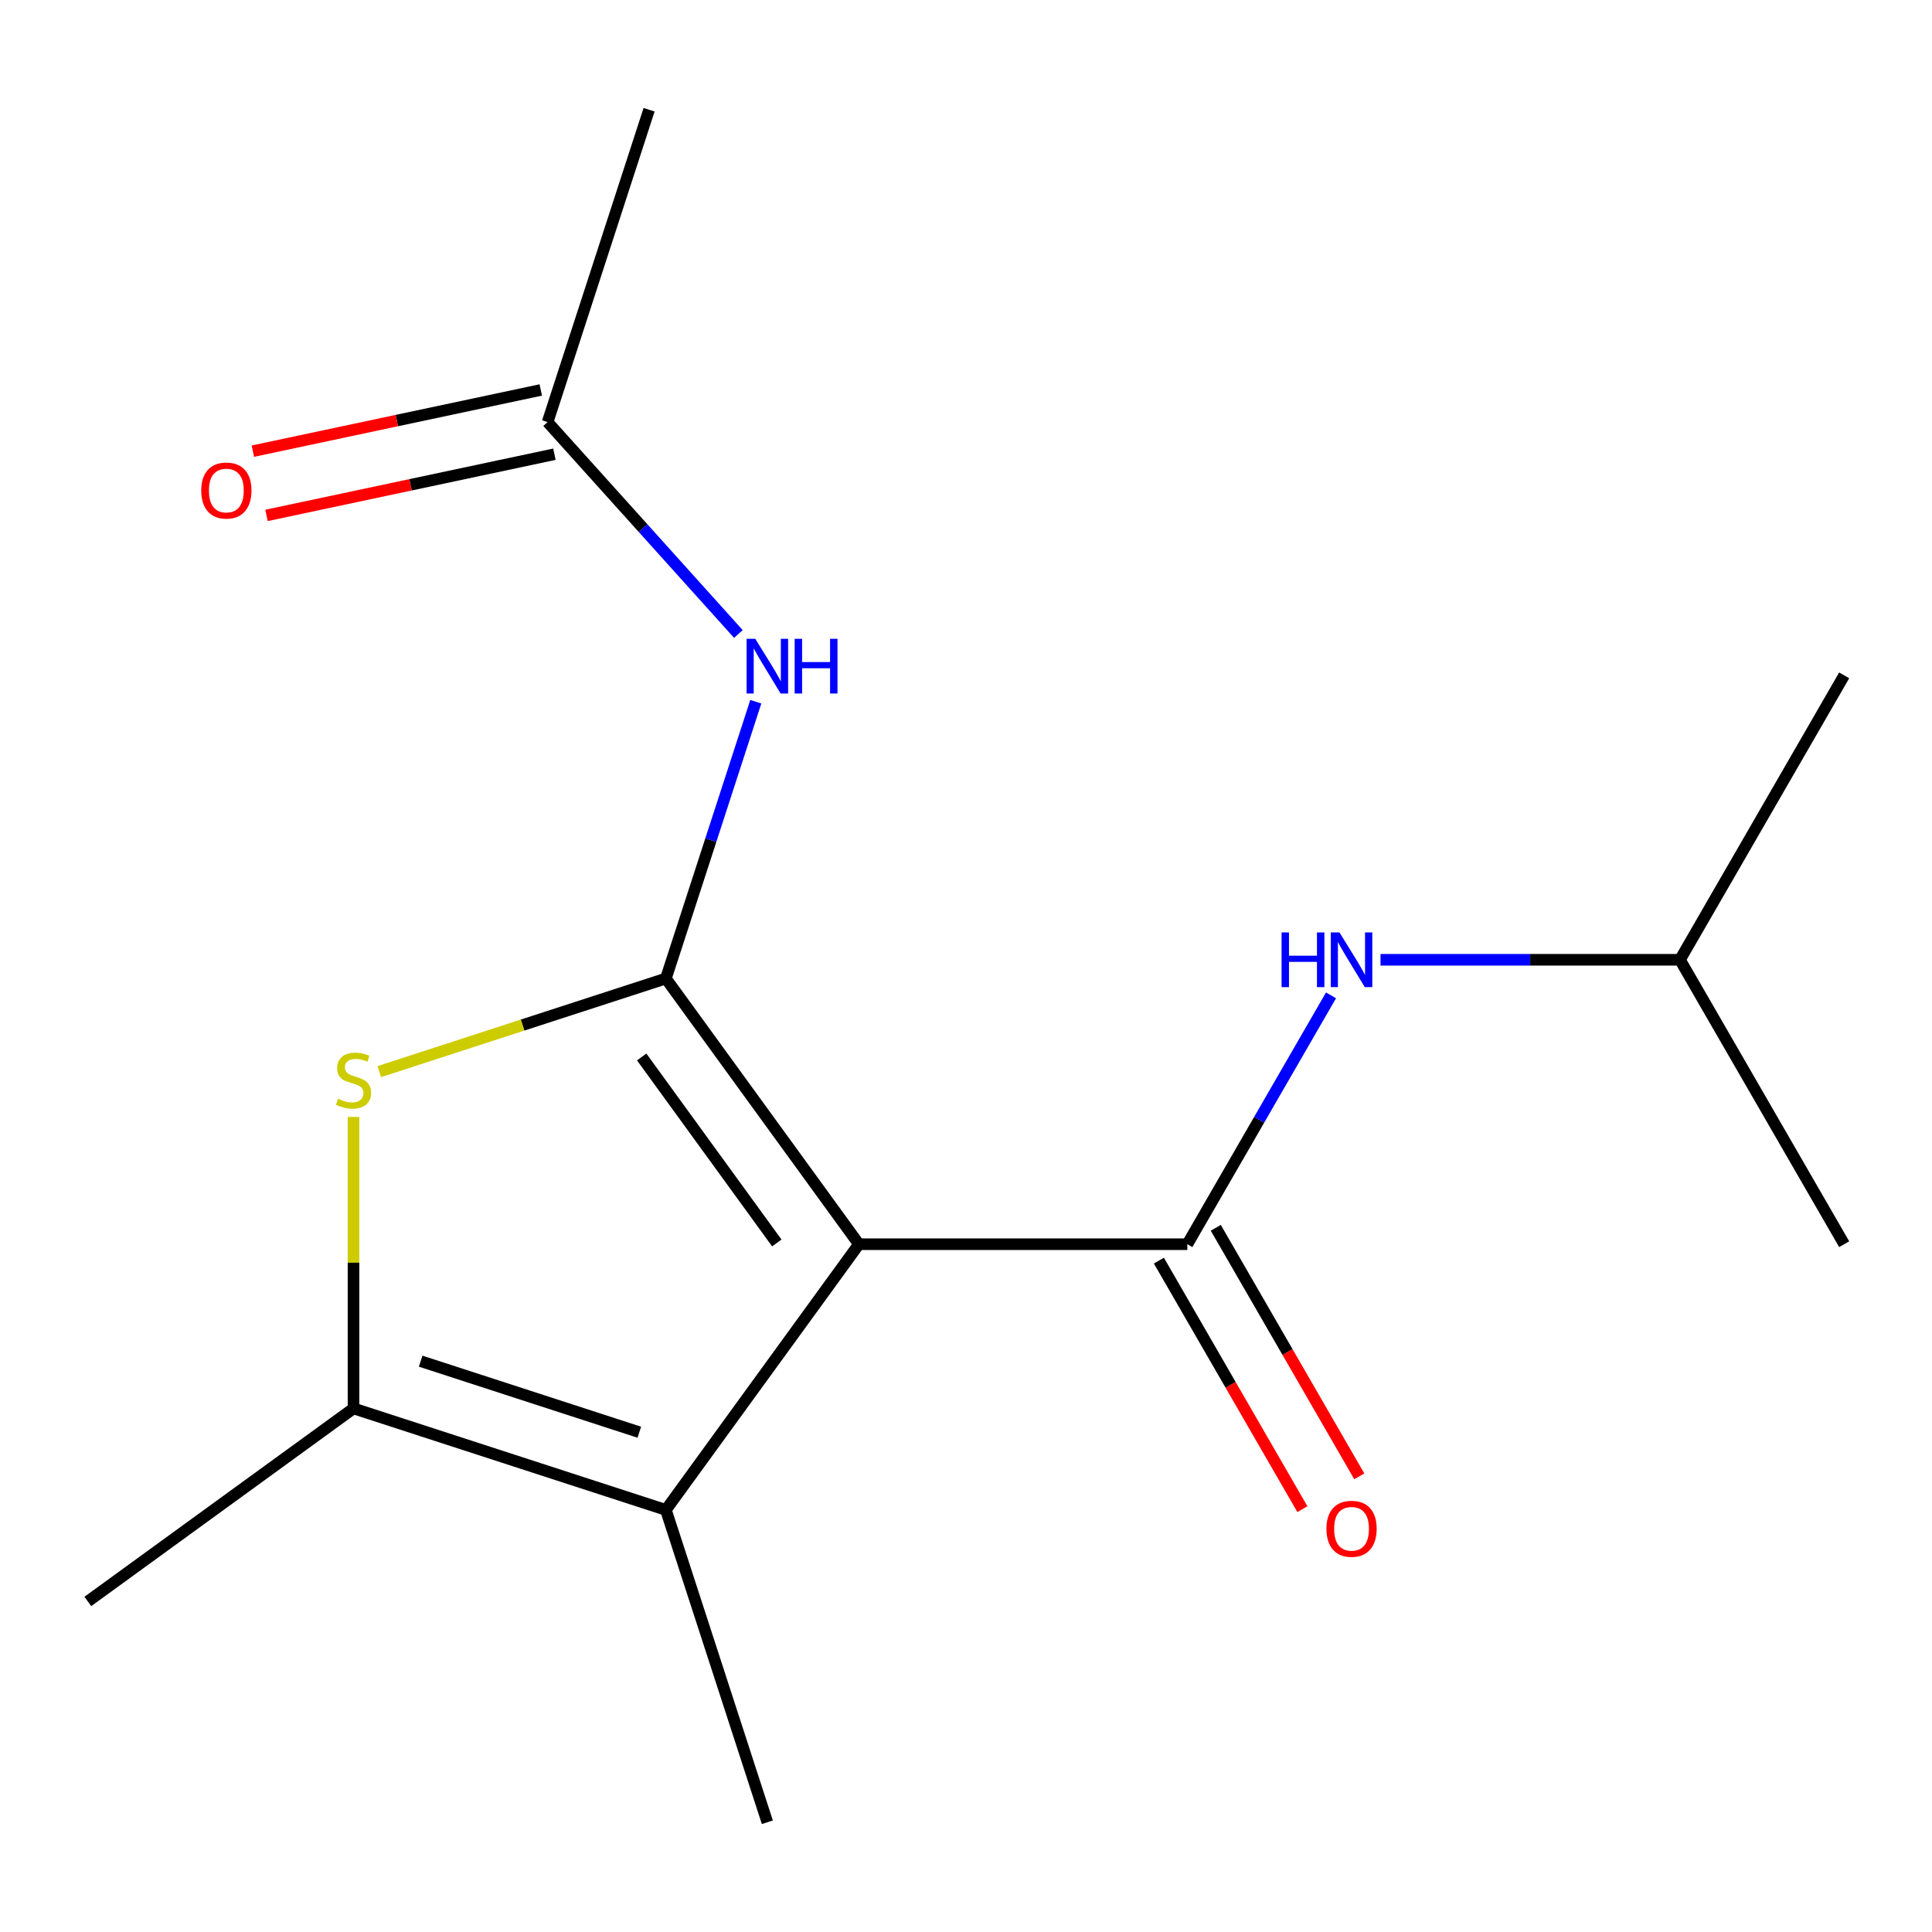 <?xml version='1.0' encoding='iso-8859-1'?>
<svg version='1.1' baseProfile='full'
              xmlns='http://www.w3.org/2000/svg'
                      xmlns:rdkit='http://www.rdkit.org/xml'
                      xmlns:xlink='http://www.w3.org/1999/xlink'
                  xml:space='preserve'
width='1000px' height='1000px' viewBox='0 0 1000 1000'>
<!-- END OF HEADER -->
<rect style='opacity:1.0;fill:#FFFFFF;stroke:none' width='1000' height='1000' x='0' y='0'> </rect>
<path class='bond-0' d='M 444.571,644 L 344.652,506.474' style='fill:none;fill-rule:evenodd;stroke:#000000;stroke-width:6px;stroke-linecap:butt;stroke-linejoin:miter;stroke-opacity:1' />
<path class='bond-0' d='M 402.078,643.355 L 332.135,547.087' style='fill:none;fill-rule:evenodd;stroke:#000000;stroke-width:6px;stroke-linecap:butt;stroke-linejoin:miter;stroke-opacity:1' />
<path class='bond-1' d='M 444.571,644 L 614.562,644' style='fill:none;fill-rule:evenodd;stroke:#000000;stroke-width:6px;stroke-linecap:butt;stroke-linejoin:miter;stroke-opacity:1' />
<path class='bond-3' d='M 444.571,644 L 344.652,781.526' style='fill:none;fill-rule:evenodd;stroke:#000000;stroke-width:6px;stroke-linecap:butt;stroke-linejoin:miter;stroke-opacity:1' />
<path class='bond-2' d='M 344.652,506.474 L 270.481,530.573' style='fill:none;fill-rule:evenodd;stroke:#000000;stroke-width:6px;stroke-linecap:butt;stroke-linejoin:miter;stroke-opacity:1' />
<path class='bond-2' d='M 270.481,530.573 L 196.31,554.673' style='fill:none;fill-rule:evenodd;stroke:#CCCC00;stroke-width:6px;stroke-linecap:butt;stroke-linejoin:miter;stroke-opacity:1' />
<path class='bond-5' d='M 344.652,506.474 L 367.926,434.843' style='fill:none;fill-rule:evenodd;stroke:#000000;stroke-width:6px;stroke-linecap:butt;stroke-linejoin:miter;stroke-opacity:1' />
<path class='bond-5' d='M 367.926,434.843 L 391.201,363.212' style='fill:none;fill-rule:evenodd;stroke:#0000FF;stroke-width:6px;stroke-linecap:butt;stroke-linejoin:miter;stroke-opacity:1' />
<path class='bond-6' d='M 614.562,644 L 651.746,579.596' style='fill:none;fill-rule:evenodd;stroke:#000000;stroke-width:6px;stroke-linecap:butt;stroke-linejoin:miter;stroke-opacity:1' />
<path class='bond-6' d='M 651.746,579.596 L 688.929,515.193' style='fill:none;fill-rule:evenodd;stroke:#0000FF;stroke-width:6px;stroke-linecap:butt;stroke-linejoin:miter;stroke-opacity:1' />
<path class='bond-8' d='M 599.841,652.5 L 636.978,716.823' style='fill:none;fill-rule:evenodd;stroke:#000000;stroke-width:6px;stroke-linecap:butt;stroke-linejoin:miter;stroke-opacity:1' />
<path class='bond-8' d='M 636.978,716.823 L 674.115,781.147' style='fill:none;fill-rule:evenodd;stroke:#FF0000;stroke-width:6px;stroke-linecap:butt;stroke-linejoin:miter;stroke-opacity:1' />
<path class='bond-8' d='M 629.284,635.5 L 666.421,699.824' style='fill:none;fill-rule:evenodd;stroke:#000000;stroke-width:6px;stroke-linecap:butt;stroke-linejoin:miter;stroke-opacity:1' />
<path class='bond-8' d='M 666.421,699.824 L 703.559,764.148' style='fill:none;fill-rule:evenodd;stroke:#FF0000;stroke-width:6px;stroke-linecap:butt;stroke-linejoin:miter;stroke-opacity:1' />
<path class='bond-16' d='M 182.981,578.134 L 182.981,653.565' style='fill:none;fill-rule:evenodd;stroke:#CCCC00;stroke-width:6px;stroke-linecap:butt;stroke-linejoin:miter;stroke-opacity:1' />
<path class='bond-16' d='M 182.981,653.565 L 182.981,728.996' style='fill:none;fill-rule:evenodd;stroke:#000000;stroke-width:6px;stroke-linecap:butt;stroke-linejoin:miter;stroke-opacity:1' />
<path class='bond-4' d='M 344.652,781.526 L 182.981,728.996' style='fill:none;fill-rule:evenodd;stroke:#000000;stroke-width:6px;stroke-linecap:butt;stroke-linejoin:miter;stroke-opacity:1' />
<path class='bond-4' d='M 330.908,741.312 L 217.737,704.541' style='fill:none;fill-rule:evenodd;stroke:#000000;stroke-width:6px;stroke-linecap:butt;stroke-linejoin:miter;stroke-opacity:1' />
<path class='bond-10' d='M 344.652,781.526 L 397.182,943.198' style='fill:none;fill-rule:evenodd;stroke:#000000;stroke-width:6px;stroke-linecap:butt;stroke-linejoin:miter;stroke-opacity:1' />
<path class='bond-11' d='M 182.981,728.996 L 45.455,828.914' style='fill:none;fill-rule:evenodd;stroke:#000000;stroke-width:6px;stroke-linecap:butt;stroke-linejoin:miter;stroke-opacity:1' />
<path class='bond-7' d='M 382.193,328.154 L 332.814,273.314' style='fill:none;fill-rule:evenodd;stroke:#0000FF;stroke-width:6px;stroke-linecap:butt;stroke-linejoin:miter;stroke-opacity:1' />
<path class='bond-7' d='M 332.814,273.314 L 283.436,218.474' style='fill:none;fill-rule:evenodd;stroke:#000000;stroke-width:6px;stroke-linecap:butt;stroke-linejoin:miter;stroke-opacity:1' />
<path class='bond-12' d='M 714.548,496.783 L 792.049,496.783' style='fill:none;fill-rule:evenodd;stroke:#0000FF;stroke-width:6px;stroke-linecap:butt;stroke-linejoin:miter;stroke-opacity:1' />
<path class='bond-12' d='M 792.049,496.783 L 869.55,496.783' style='fill:none;fill-rule:evenodd;stroke:#000000;stroke-width:6px;stroke-linecap:butt;stroke-linejoin:miter;stroke-opacity:1' />
<path class='bond-9' d='M 279.902,201.846 L 205.388,217.685' style='fill:none;fill-rule:evenodd;stroke:#000000;stroke-width:6px;stroke-linecap:butt;stroke-linejoin:miter;stroke-opacity:1' />
<path class='bond-9' d='M 205.388,217.685 L 130.875,233.523' style='fill:none;fill-rule:evenodd;stroke:#FF0000;stroke-width:6px;stroke-linecap:butt;stroke-linejoin:miter;stroke-opacity:1' />
<path class='bond-9' d='M 286.97,235.102 L 212.457,250.94' style='fill:none;fill-rule:evenodd;stroke:#000000;stroke-width:6px;stroke-linecap:butt;stroke-linejoin:miter;stroke-opacity:1' />
<path class='bond-9' d='M 212.457,250.94 L 137.943,266.778' style='fill:none;fill-rule:evenodd;stroke:#FF0000;stroke-width:6px;stroke-linecap:butt;stroke-linejoin:miter;stroke-opacity:1' />
<path class='bond-13' d='M 283.436,218.474 L 335.966,56.802' style='fill:none;fill-rule:evenodd;stroke:#000000;stroke-width:6px;stroke-linecap:butt;stroke-linejoin:miter;stroke-opacity:1' />
<path class='bond-14' d='M 869.55,496.783 L 954.545,349.566' style='fill:none;fill-rule:evenodd;stroke:#000000;stroke-width:6px;stroke-linecap:butt;stroke-linejoin:miter;stroke-opacity:1' />
<path class='bond-15' d='M 869.55,496.783 L 954.545,644' style='fill:none;fill-rule:evenodd;stroke:#000000;stroke-width:6px;stroke-linecap:butt;stroke-linejoin:miter;stroke-opacity:1' />
<path  class='atom-3' d='M 174.981 568.724
Q 175.301 568.844, 176.621 569.404
Q 177.941 569.964, 179.381 570.324
Q 180.861 570.644, 182.301 570.644
Q 184.981 570.644, 186.541 569.364
Q 188.101 568.044, 188.101 565.764
Q 188.101 564.204, 187.301 563.244
Q 186.541 562.284, 185.341 561.764
Q 184.141 561.244, 182.141 560.644
Q 179.621 559.884, 178.101 559.164
Q 176.621 558.444, 175.541 556.924
Q 174.501 555.404, 174.501 552.844
Q 174.501 549.284, 176.901 547.084
Q 179.341 544.884, 184.141 544.884
Q 187.421 544.884, 191.141 546.444
L 190.221 549.524
Q 186.821 548.124, 184.261 548.124
Q 181.501 548.124, 179.981 549.284
Q 178.461 550.404, 178.501 552.364
Q 178.501 553.884, 179.261 554.804
Q 180.061 555.724, 181.181 556.244
Q 182.341 556.764, 184.261 557.364
Q 186.821 558.164, 188.341 558.964
Q 189.861 559.764, 190.941 561.404
Q 192.061 563.004, 192.061 565.764
Q 192.061 569.684, 189.421 571.804
Q 186.821 573.884, 182.461 573.884
Q 179.941 573.884, 178.021 573.324
Q 176.141 572.804, 173.901 571.884
L 174.981 568.724
' fill='#CCCC00'/>
<path  class='atom-6' d='M 390.922 330.642
L 400.202 345.642
Q 401.122 347.122, 402.602 349.802
Q 404.082 352.482, 404.162 352.642
L 404.162 330.642
L 407.922 330.642
L 407.922 358.962
L 404.042 358.962
L 394.082 342.562
Q 392.922 340.642, 391.682 338.442
Q 390.482 336.242, 390.122 335.562
L 390.122 358.962
L 386.442 358.962
L 386.442 330.642
L 390.922 330.642
' fill='#0000FF'/>
<path  class='atom-6' d='M 411.322 330.642
L 415.162 330.642
L 415.162 342.682
L 429.642 342.682
L 429.642 330.642
L 433.482 330.642
L 433.482 358.962
L 429.642 358.962
L 429.642 345.882
L 415.162 345.882
L 415.162 358.962
L 411.322 358.962
L 411.322 330.642
' fill='#0000FF'/>
<path  class='atom-7' d='M 663.338 482.623
L 667.178 482.623
L 667.178 494.663
L 681.658 494.663
L 681.658 482.623
L 685.498 482.623
L 685.498 510.943
L 681.658 510.943
L 681.658 497.863
L 667.178 497.863
L 667.178 510.943
L 663.338 510.943
L 663.338 482.623
' fill='#0000FF'/>
<path  class='atom-7' d='M 693.298 482.623
L 702.578 497.623
Q 703.498 499.103, 704.978 501.783
Q 706.458 504.463, 706.538 504.623
L 706.538 482.623
L 710.298 482.623
L 710.298 510.943
L 706.418 510.943
L 696.458 494.543
Q 695.298 492.623, 694.058 490.423
Q 692.858 488.223, 692.498 487.543
L 692.498 510.943
L 688.818 510.943
L 688.818 482.623
L 693.298 482.623
' fill='#0000FF'/>
<path  class='atom-9' d='M 686.558 791.297
Q 686.558 784.497, 689.918 780.697
Q 693.278 776.897, 699.558 776.897
Q 705.838 776.897, 709.198 780.697
Q 712.558 784.497, 712.558 791.297
Q 712.558 798.177, 709.158 802.097
Q 705.758 805.977, 699.558 805.977
Q 693.318 805.977, 689.918 802.097
Q 686.558 798.217, 686.558 791.297
M 699.558 802.777
Q 703.878 802.777, 706.198 799.897
Q 708.558 796.977, 708.558 791.297
Q 708.558 785.737, 706.198 782.937
Q 703.878 780.097, 699.558 780.097
Q 695.238 780.097, 692.878 782.897
Q 690.558 785.697, 690.558 791.297
Q 690.558 797.017, 692.878 799.897
Q 695.238 802.777, 699.558 802.777
' fill='#FF0000'/>
<path  class='atom-10' d='M 104.159 253.897
Q 104.159 247.097, 107.519 243.297
Q 110.879 239.497, 117.159 239.497
Q 123.439 239.497, 126.799 243.297
Q 130.159 247.097, 130.159 253.897
Q 130.159 260.777, 126.759 264.697
Q 123.359 268.577, 117.159 268.577
Q 110.919 268.577, 107.519 264.697
Q 104.159 260.817, 104.159 253.897
M 117.159 265.377
Q 121.479 265.377, 123.799 262.497
Q 126.159 259.577, 126.159 253.897
Q 126.159 248.337, 123.799 245.537
Q 121.479 242.697, 117.159 242.697
Q 112.839 242.697, 110.479 245.497
Q 108.159 248.297, 108.159 253.897
Q 108.159 259.617, 110.479 262.497
Q 112.839 265.377, 117.159 265.377
' fill='#FF0000'/>
</svg>
